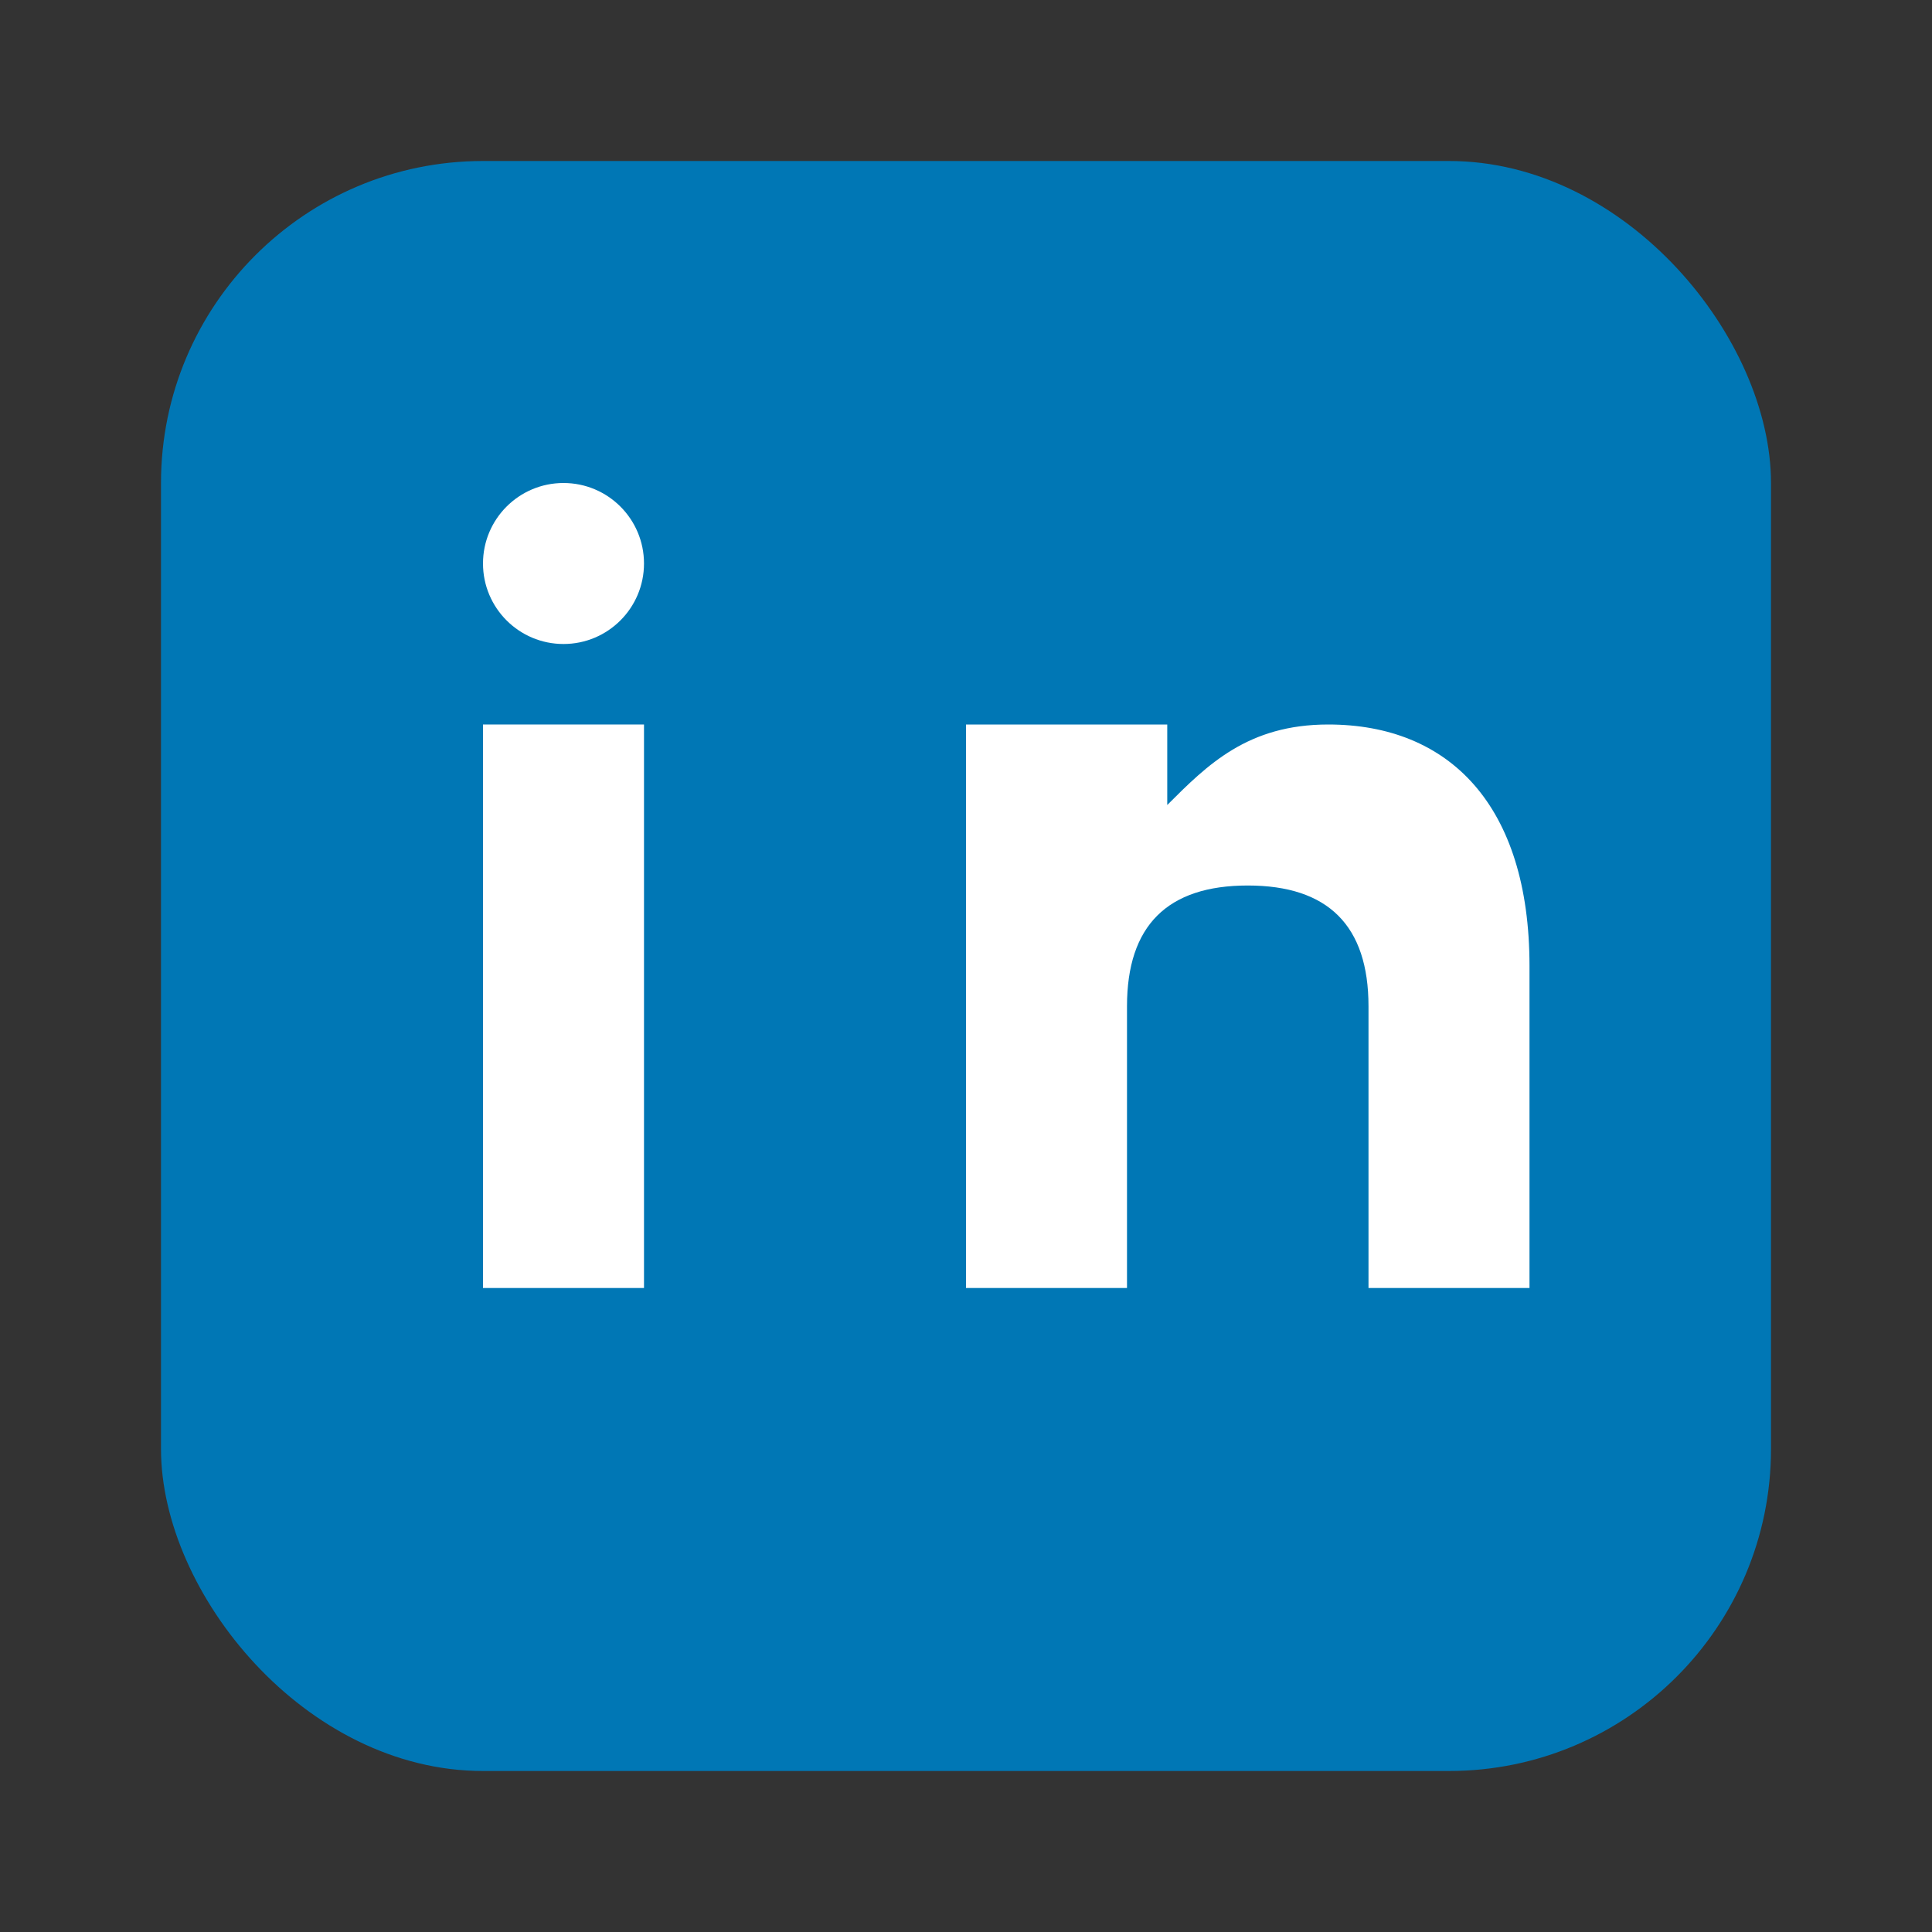<svg width="24" height="24" viewBox="0 0 24 24" fill="none" xmlns="http://www.w3.org/2000/svg">
  <rect x="0" y="0" width="24" height="24" fill="#333333" stroke="none"/>
  <!-- LinkedIn Icon -->
  <rect x="2" y="2" width="20" height="20" rx="4" fill="#0077b5"/>
  
  <!-- Letter 'in' -->
  <rect x="6" y="9" width="2" height="7" fill="white"/>
  <circle cx="7" cy="7" r="1" fill="white"/>
  
  <path d="M12 9v7h2v-3.5c0-1 0.5-1.5 1.5-1.5s1.5 0.5 1.5 1.5v3.5h2v-4c0-2-1-3-2.5-3-1 0-1.5 0.5-2 1v-1h-2z" fill="white"/>
</svg>
